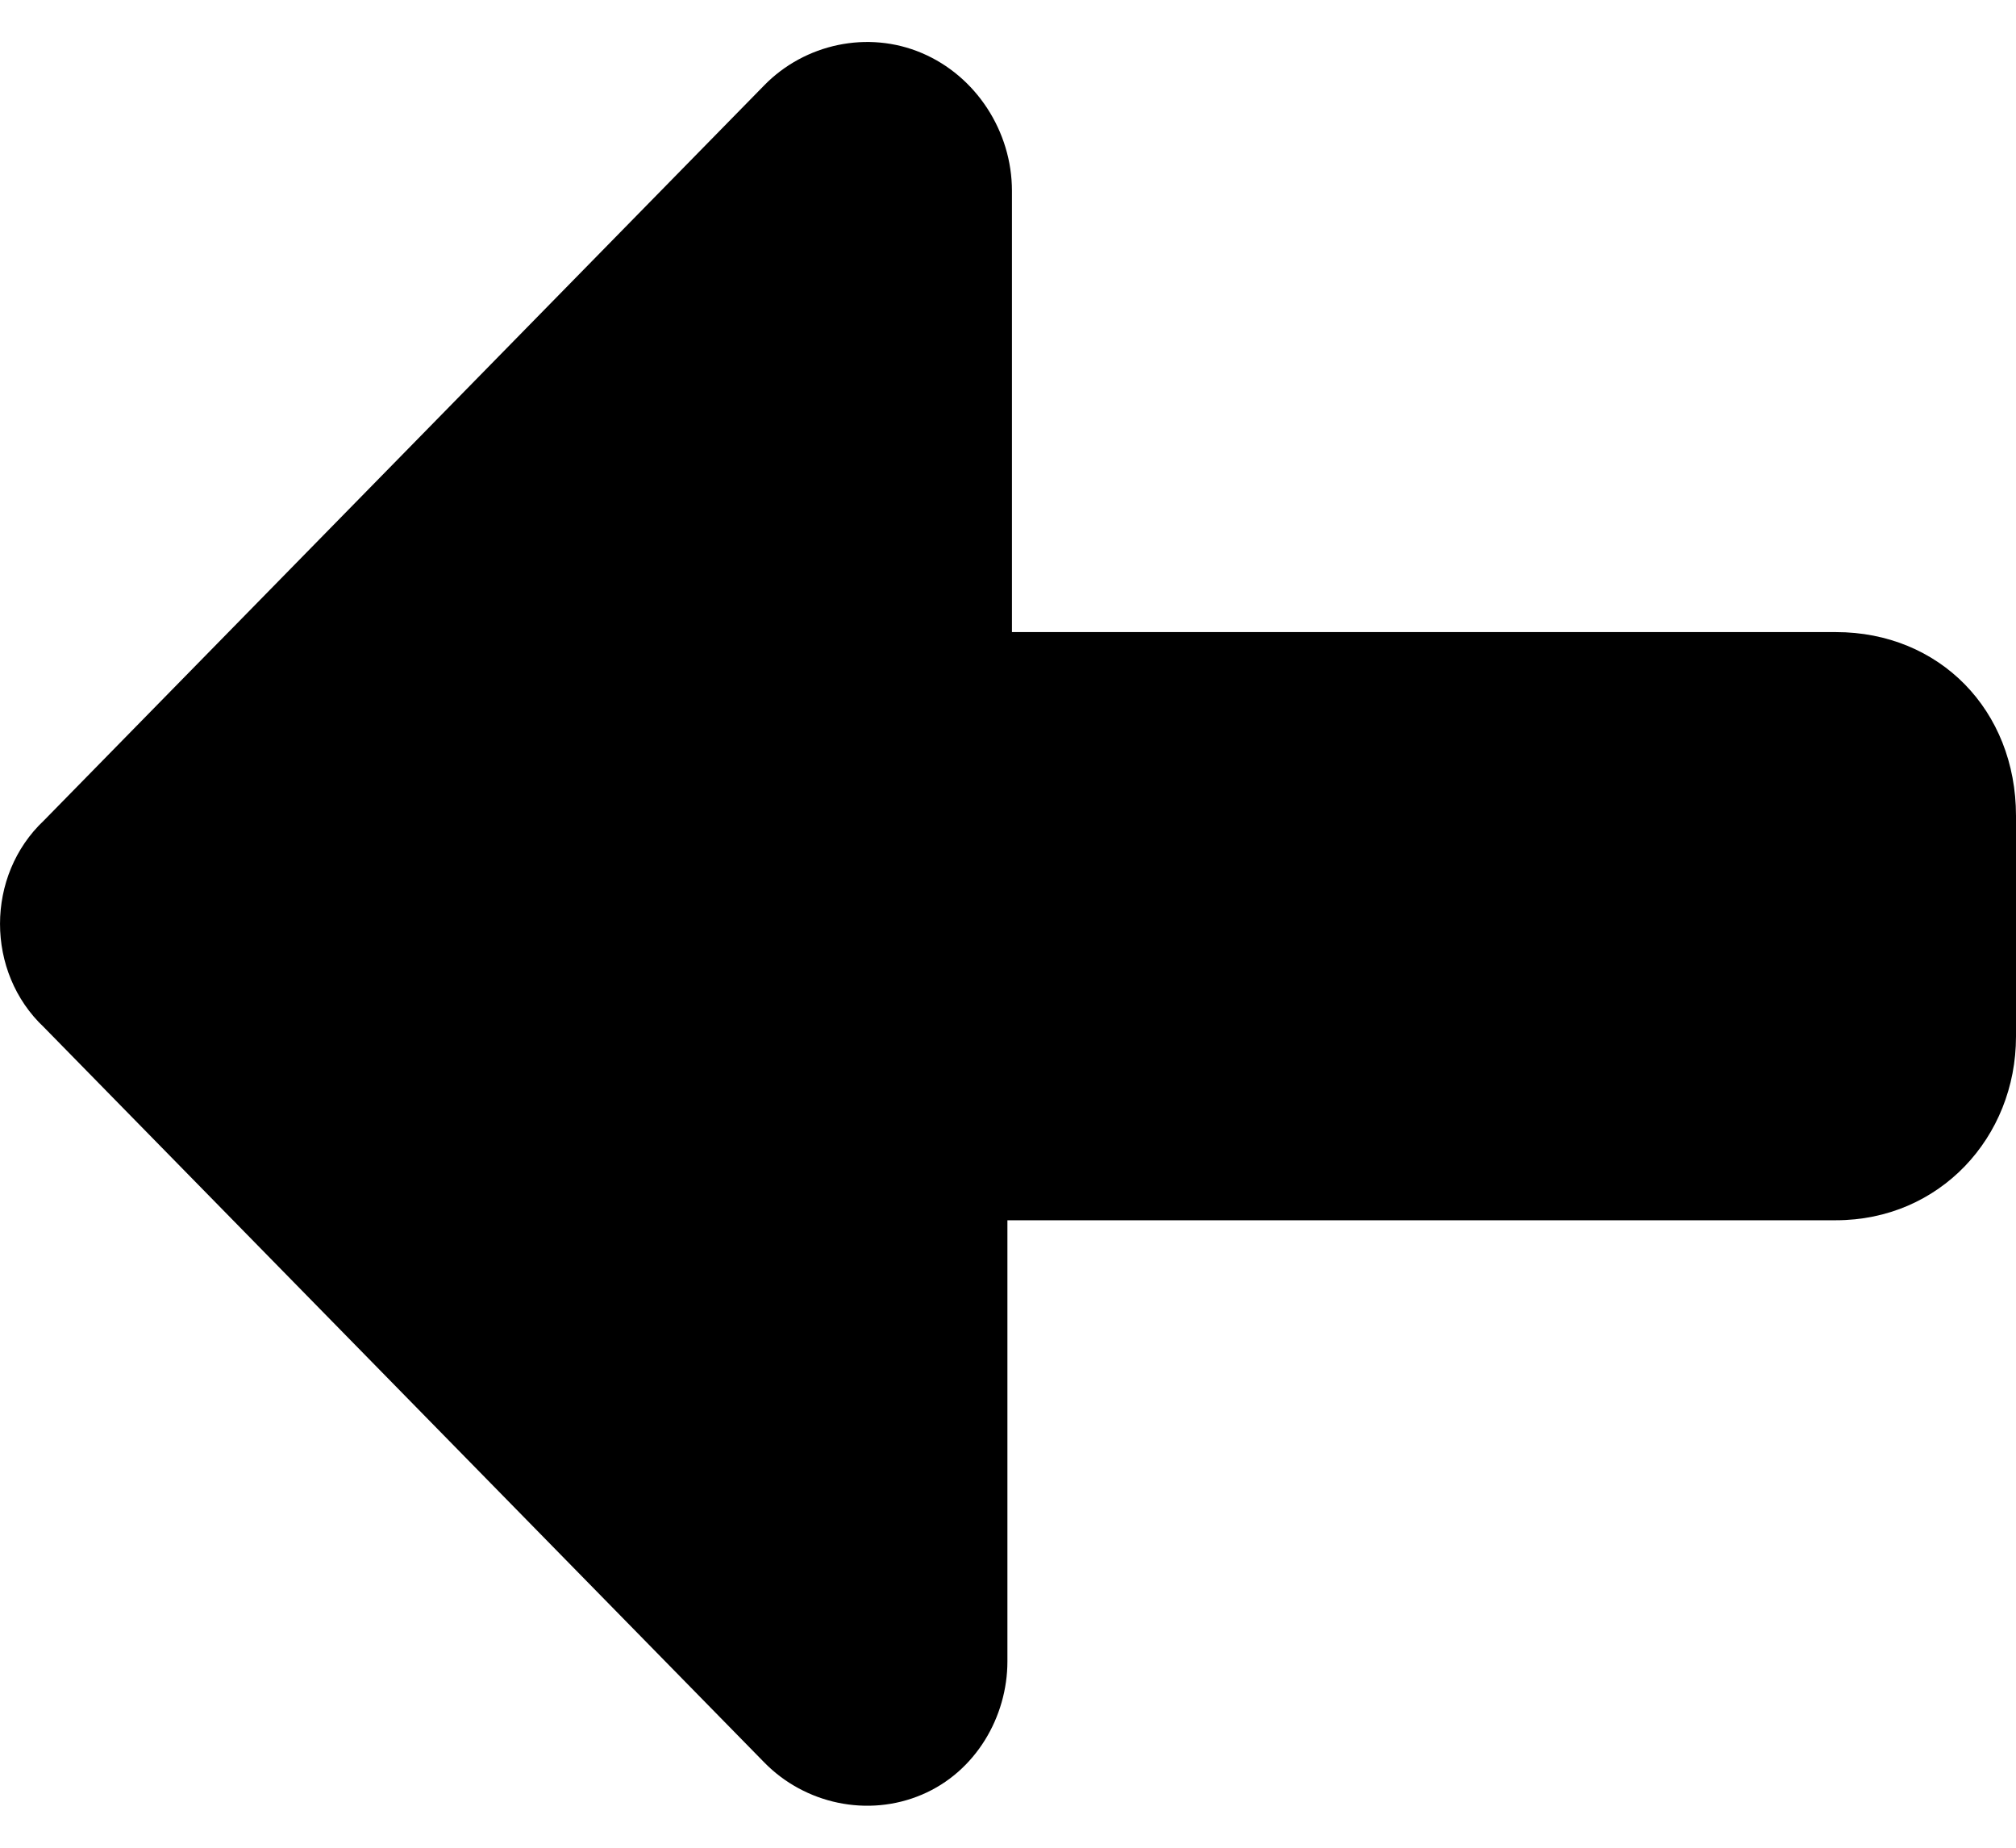 <svg width="24" height="22" viewBox="0 0 24 22" fill="none" xmlns="http://www.w3.org/2000/svg">
<path d="M0.523 12.231C-0.174 11.575 -0.174 10.425 0.523 9.769L9.099 1.015C9.581 0.522 10.332 0.358 10.975 0.632C11.618 0.905 12.047 1.562 12.047 2.273L12.047 7.526L21.856 7.526C23.089 7.526 24 8.456 24 9.714L24 12.341C24 13.544 23.089 14.529 21.856 14.529L11.993 14.529L11.993 19.782C11.993 20.438 11.618 21.095 10.975 21.368C10.332 21.642 9.581 21.478 9.099 20.985L0.523 12.231Z" fill="black"/>
</svg>

